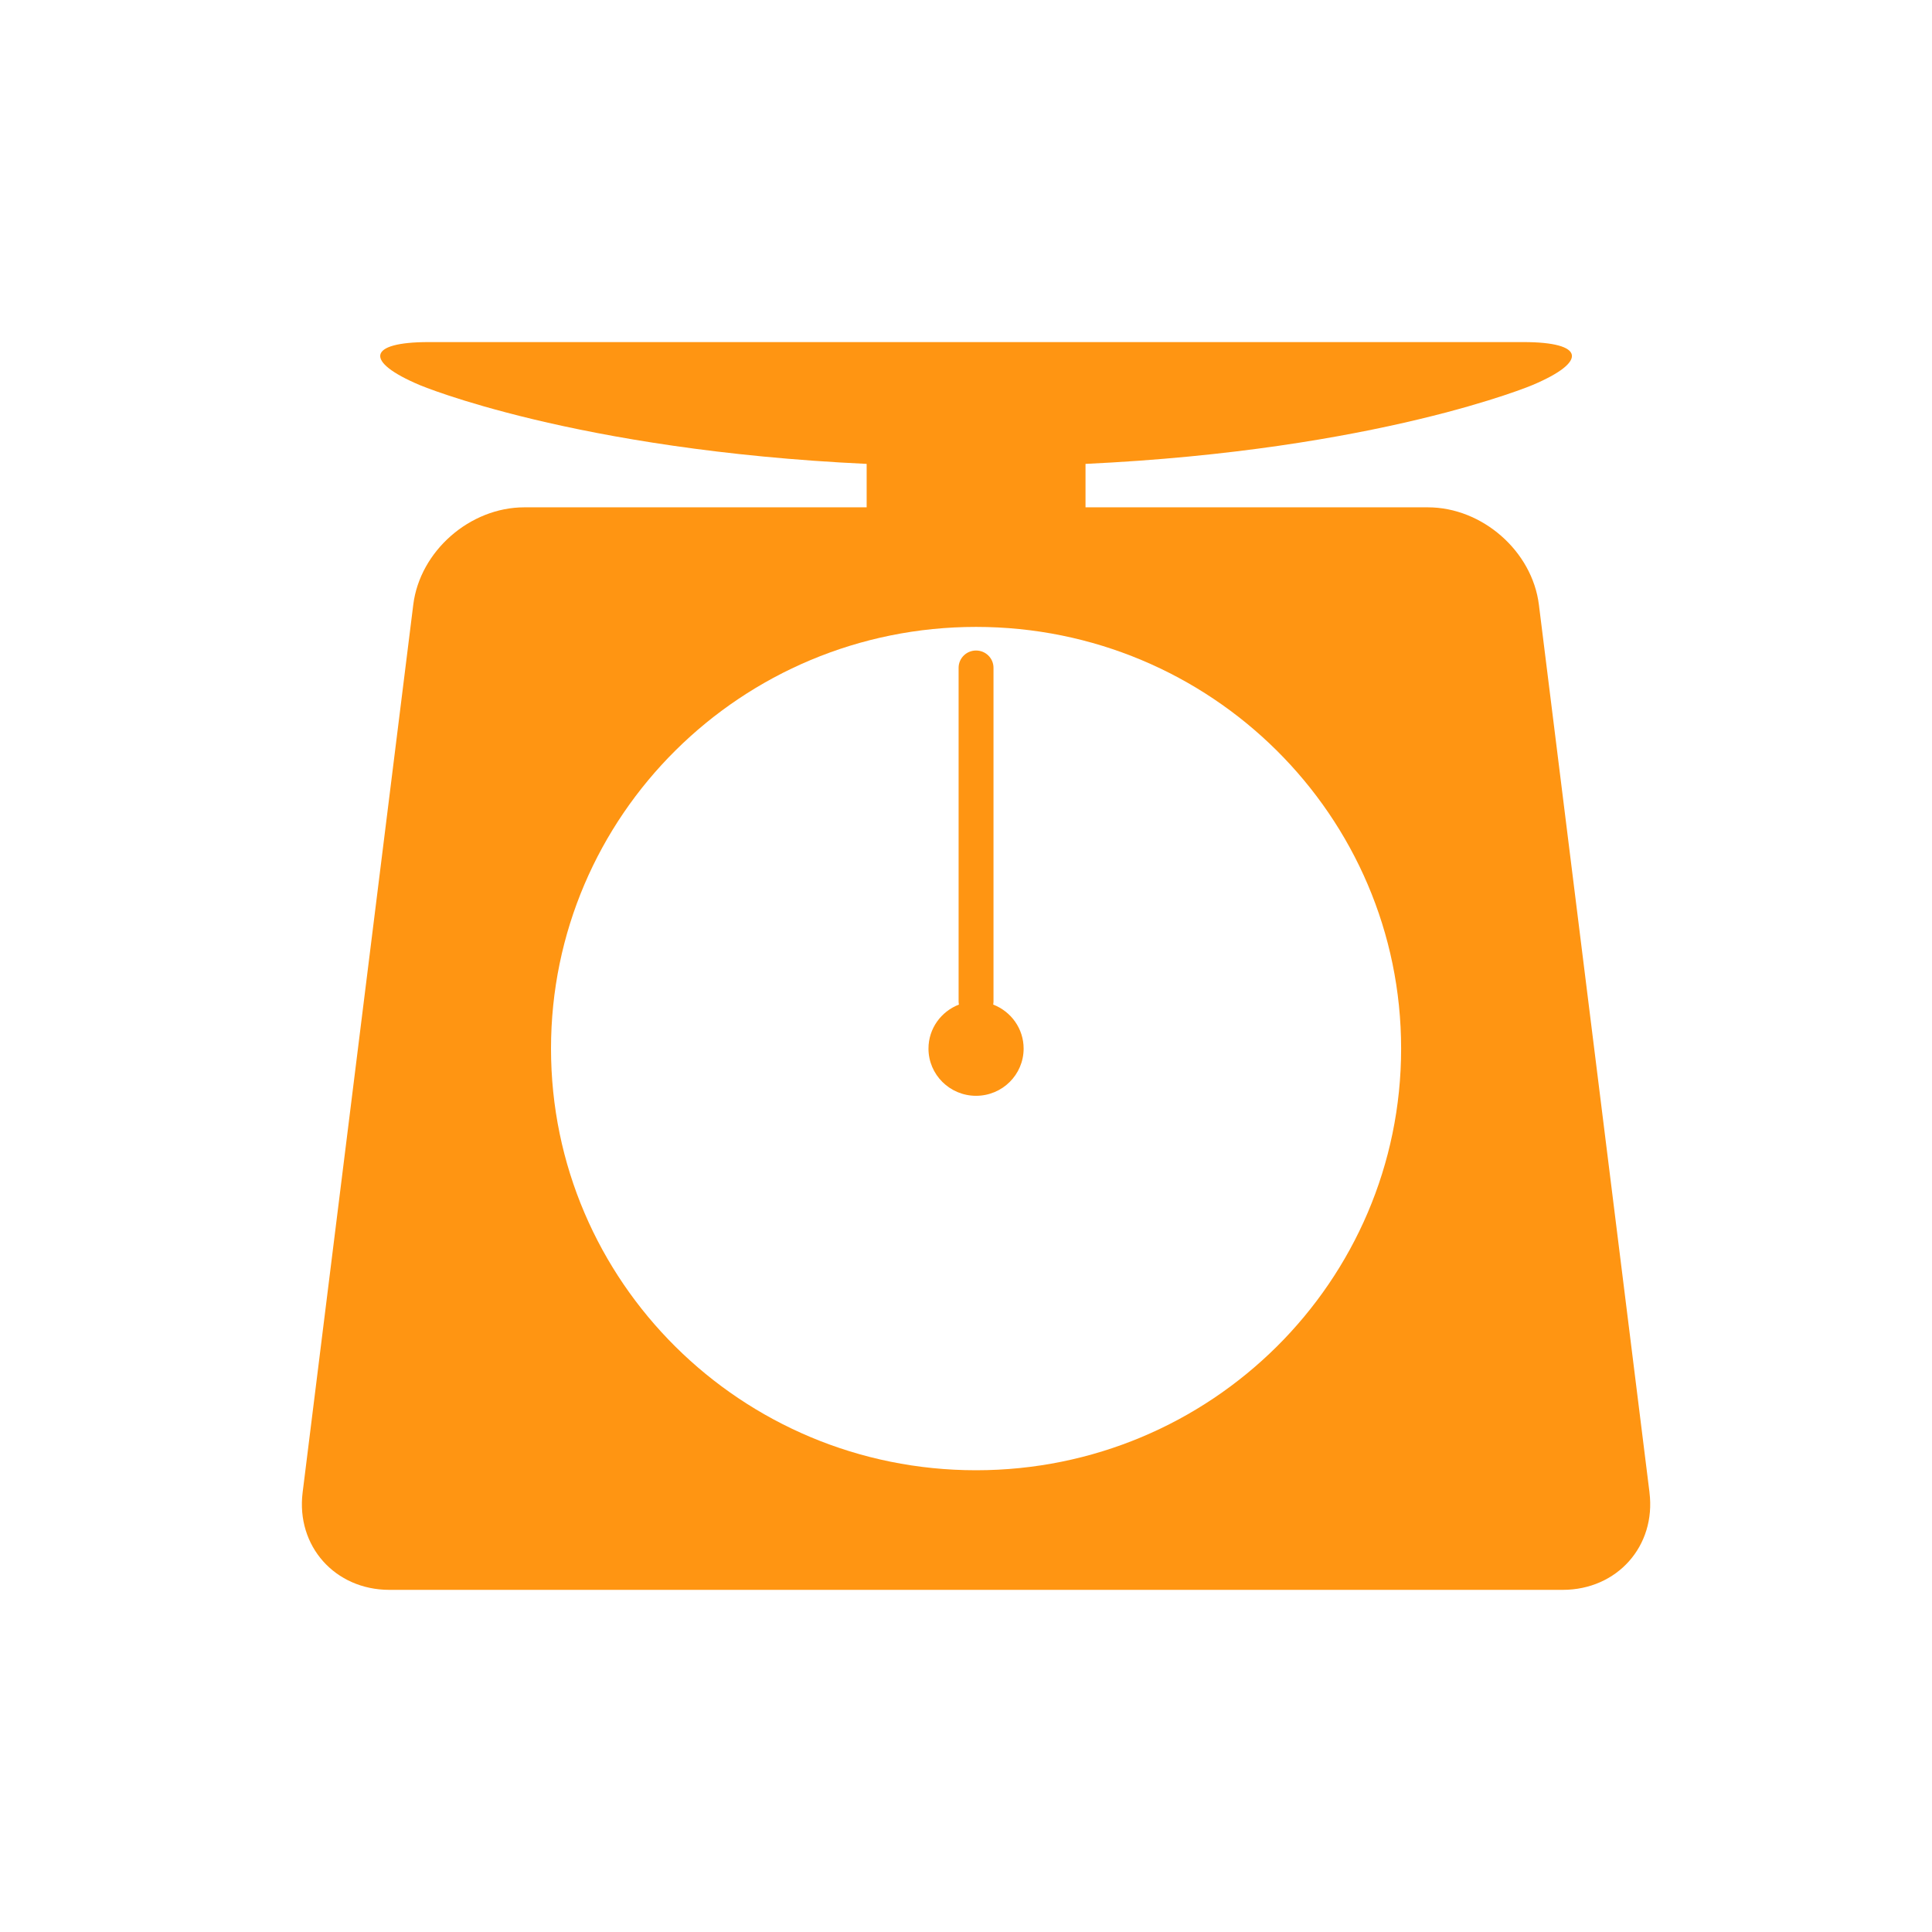 <svg width="64" height="64" viewBox="0 0 64 64" fill="none" xmlns="http://www.w3.org/2000/svg">
<path d="M54.642 49.44L50.978 20.032C50.757 18.257 49.101 16.806 47.3 16.806H35.959V15.367C45.653 14.911 50.761 12.757 50.761 12.757C52.618 11.974 52.487 11.332 50.469 11.332H14.199C12.181 11.332 12.049 11.973 13.906 12.757C13.906 12.757 19.015 14.911 28.709 15.367V16.806H17.368C15.566 16.806 13.91 18.257 13.69 20.032L10.025 49.44C9.804 51.215 11.097 52.666 12.899 52.666H51.767C53.569 52.666 54.862 51.215 54.641 49.44H54.642ZM32.333 48.704C24.557 48.704 18.253 42.45 18.253 34.736C18.253 27.021 24.557 20.767 32.333 20.767C40.109 20.767 46.414 27.021 46.414 34.736C46.414 42.45 40.109 48.704 32.333 48.704Z" fill="#FF9512"/>
<path d="M32.901 33.278C32.907 33.244 32.911 33.208 32.911 33.172V22.122C32.911 21.805 32.652 21.549 32.333 21.549C32.014 21.549 31.755 21.805 31.755 22.122V33.172C31.755 33.208 31.759 33.244 31.766 33.278C31.176 33.505 30.757 34.071 30.757 34.736C30.757 35.599 31.463 36.3 32.333 36.3C33.203 36.3 33.909 35.6 33.909 34.736C33.909 34.071 33.49 33.505 32.901 33.278Z" fill="#FF9512"/>
</svg>
